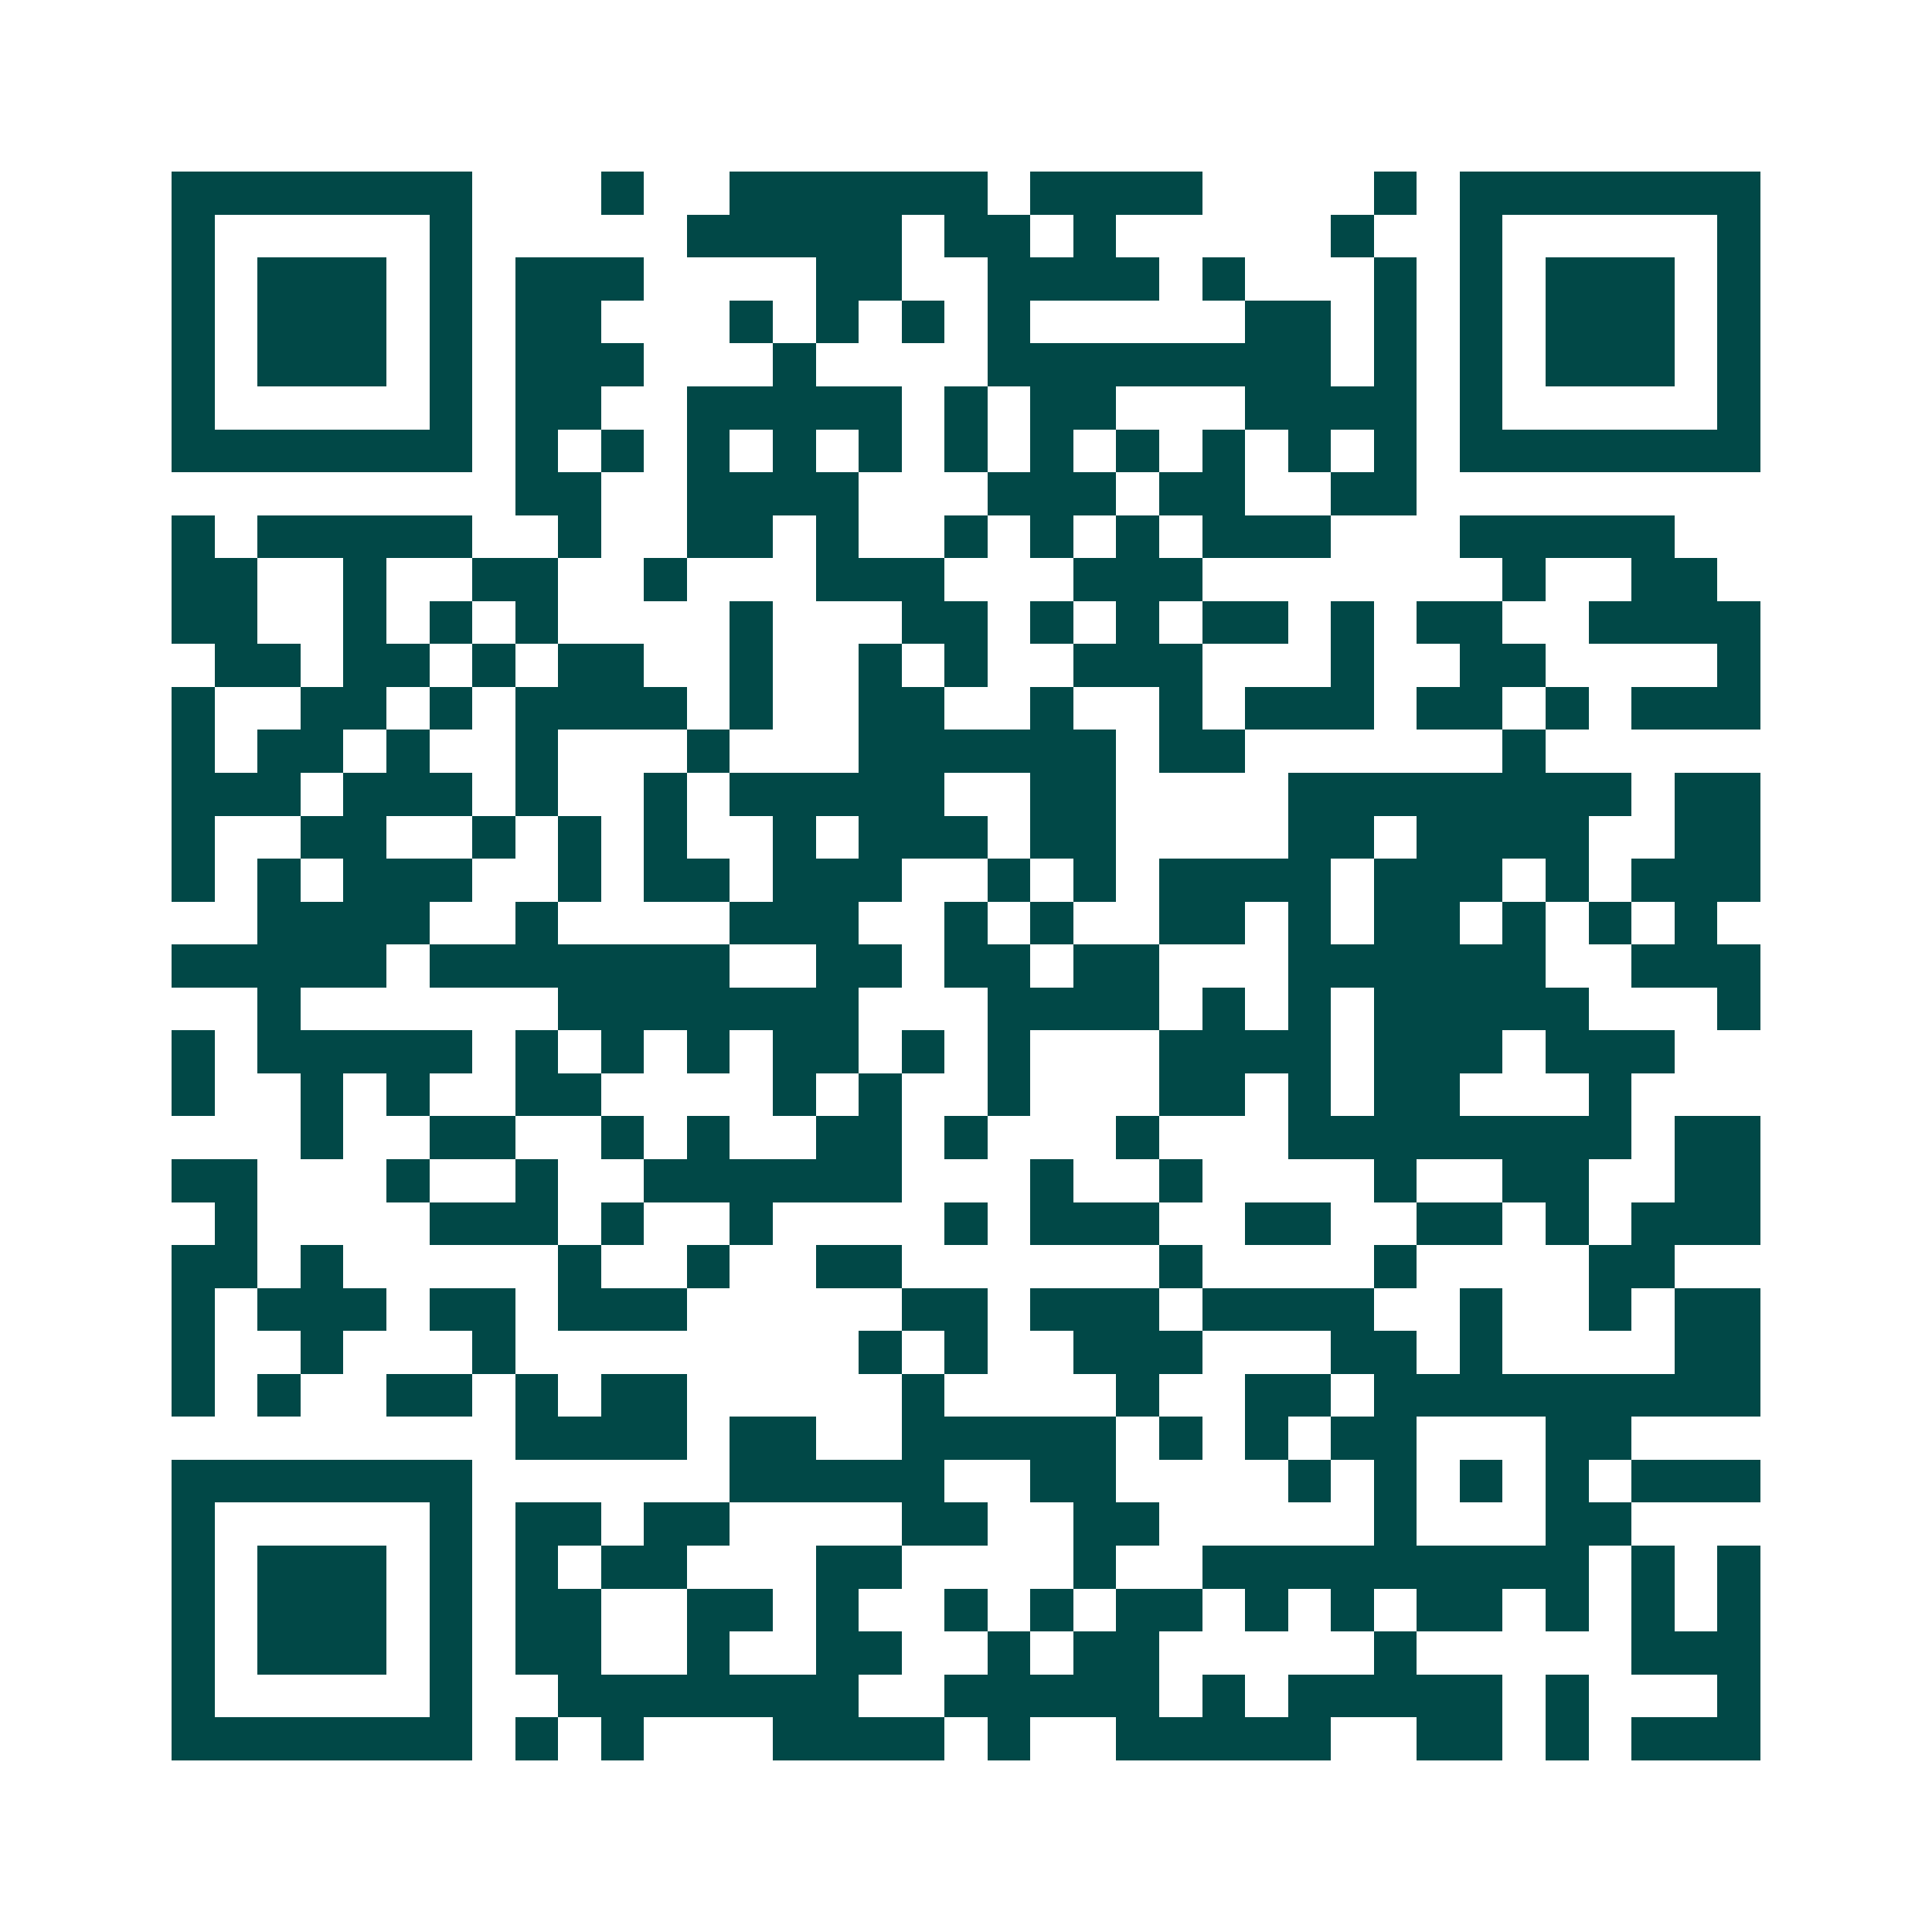 <svg xmlns="http://www.w3.org/2000/svg" width="200" height="200" viewBox="0 0 45 45" shape-rendering="crispEdges"><path fill="#ffffff" d="M0 0h45v45H0z"/><path stroke="#014847" d="M4 4.5h7m3 0h1m2 0h6m1 0h4m4 0h1m1 0h7M4 5.5h1m5 0h1m5 0h5m1 0h2m1 0h1m5 0h1m2 0h1m5 0h1M4 6.5h1m1 0h3m1 0h1m1 0h3m4 0h2m2 0h4m1 0h1m3 0h1m1 0h1m1 0h3m1 0h1M4 7.5h1m1 0h3m1 0h1m1 0h2m3 0h1m1 0h1m1 0h1m1 0h1m5 0h2m1 0h1m1 0h1m1 0h3m1 0h1M4 8.5h1m1 0h3m1 0h1m1 0h3m3 0h1m4 0h8m1 0h1m1 0h1m1 0h3m1 0h1M4 9.5h1m5 0h1m1 0h2m2 0h5m1 0h1m1 0h2m3 0h4m1 0h1m5 0h1M4 10.5h7m1 0h1m1 0h1m1 0h1m1 0h1m1 0h1m1 0h1m1 0h1m1 0h1m1 0h1m1 0h1m1 0h1m1 0h7M12 11.5h2m2 0h4m3 0h3m1 0h2m2 0h2M4 12.5h1m1 0h5m2 0h1m2 0h2m1 0h1m2 0h1m1 0h1m1 0h1m1 0h3m3 0h5M4 13.5h2m2 0h1m2 0h2m2 0h1m3 0h3m3 0h3m7 0h1m2 0h2M4 14.5h2m2 0h1m1 0h1m1 0h1m4 0h1m3 0h2m1 0h1m1 0h1m1 0h2m1 0h1m1 0h2m2 0h4M5 15.5h2m1 0h2m1 0h1m1 0h2m2 0h1m2 0h1m1 0h1m2 0h3m3 0h1m2 0h2m4 0h1M4 16.5h1m2 0h2m1 0h1m1 0h4m1 0h1m2 0h2m2 0h1m2 0h1m1 0h3m1 0h2m1 0h1m1 0h3M4 17.5h1m1 0h2m1 0h1m2 0h1m3 0h1m3 0h6m1 0h2m6 0h1M4 18.5h3m1 0h3m1 0h1m2 0h1m1 0h5m2 0h2m4 0h8m1 0h2M4 19.5h1m2 0h2m2 0h1m1 0h1m1 0h1m2 0h1m1 0h3m1 0h2m4 0h2m1 0h4m2 0h2M4 20.5h1m1 0h1m1 0h3m2 0h1m1 0h2m1 0h3m2 0h1m1 0h1m1 0h4m1 0h3m1 0h1m1 0h3M6 21.5h4m2 0h1m4 0h3m2 0h1m1 0h1m2 0h2m1 0h1m1 0h2m1 0h1m1 0h1m1 0h1M4 22.5h5m1 0h7m2 0h2m1 0h2m1 0h2m3 0h6m2 0h3M6 23.5h1m6 0h7m3 0h4m1 0h1m1 0h1m1 0h5m3 0h1M4 24.5h1m1 0h5m1 0h1m1 0h1m1 0h1m1 0h2m1 0h1m1 0h1m3 0h4m1 0h3m1 0h3M4 25.5h1m2 0h1m1 0h1m2 0h2m4 0h1m1 0h1m2 0h1m3 0h2m1 0h1m1 0h2m3 0h1M7 26.5h1m2 0h2m2 0h1m1 0h1m2 0h2m1 0h1m3 0h1m3 0h8m1 0h2M4 27.5h2m3 0h1m2 0h1m2 0h6m3 0h1m2 0h1m4 0h1m2 0h2m2 0h2M5 28.5h1m4 0h3m1 0h1m2 0h1m4 0h1m1 0h3m2 0h2m2 0h2m1 0h1m1 0h3M4 29.5h2m1 0h1m5 0h1m2 0h1m2 0h2m6 0h1m4 0h1m4 0h2M4 30.5h1m1 0h3m1 0h2m1 0h3m5 0h2m1 0h3m1 0h4m2 0h1m2 0h1m1 0h2M4 31.5h1m2 0h1m3 0h1m8 0h1m1 0h1m2 0h3m3 0h2m1 0h1m4 0h2M4 32.5h1m1 0h1m2 0h2m1 0h1m1 0h2m5 0h1m4 0h1m2 0h2m1 0h9M12 33.5h4m1 0h2m2 0h5m1 0h1m1 0h1m1 0h2m3 0h2M4 34.5h7m6 0h5m2 0h2m4 0h1m1 0h1m1 0h1m1 0h1m1 0h3M4 35.5h1m5 0h1m1 0h2m1 0h2m4 0h2m2 0h2m5 0h1m3 0h2M4 36.5h1m1 0h3m1 0h1m1 0h1m1 0h2m3 0h2m4 0h1m2 0h9m1 0h1m1 0h1M4 37.5h1m1 0h3m1 0h1m1 0h2m2 0h2m1 0h1m2 0h1m1 0h1m1 0h2m1 0h1m1 0h1m1 0h2m1 0h1m1 0h1m1 0h1M4 38.5h1m1 0h3m1 0h1m1 0h2m2 0h1m2 0h2m2 0h1m1 0h2m5 0h1m5 0h3M4 39.5h1m5 0h1m2 0h7m2 0h5m1 0h1m1 0h5m1 0h1m3 0h1M4 40.5h7m1 0h1m1 0h1m3 0h4m1 0h1m2 0h5m2 0h2m1 0h1m1 0h3"/></svg>
